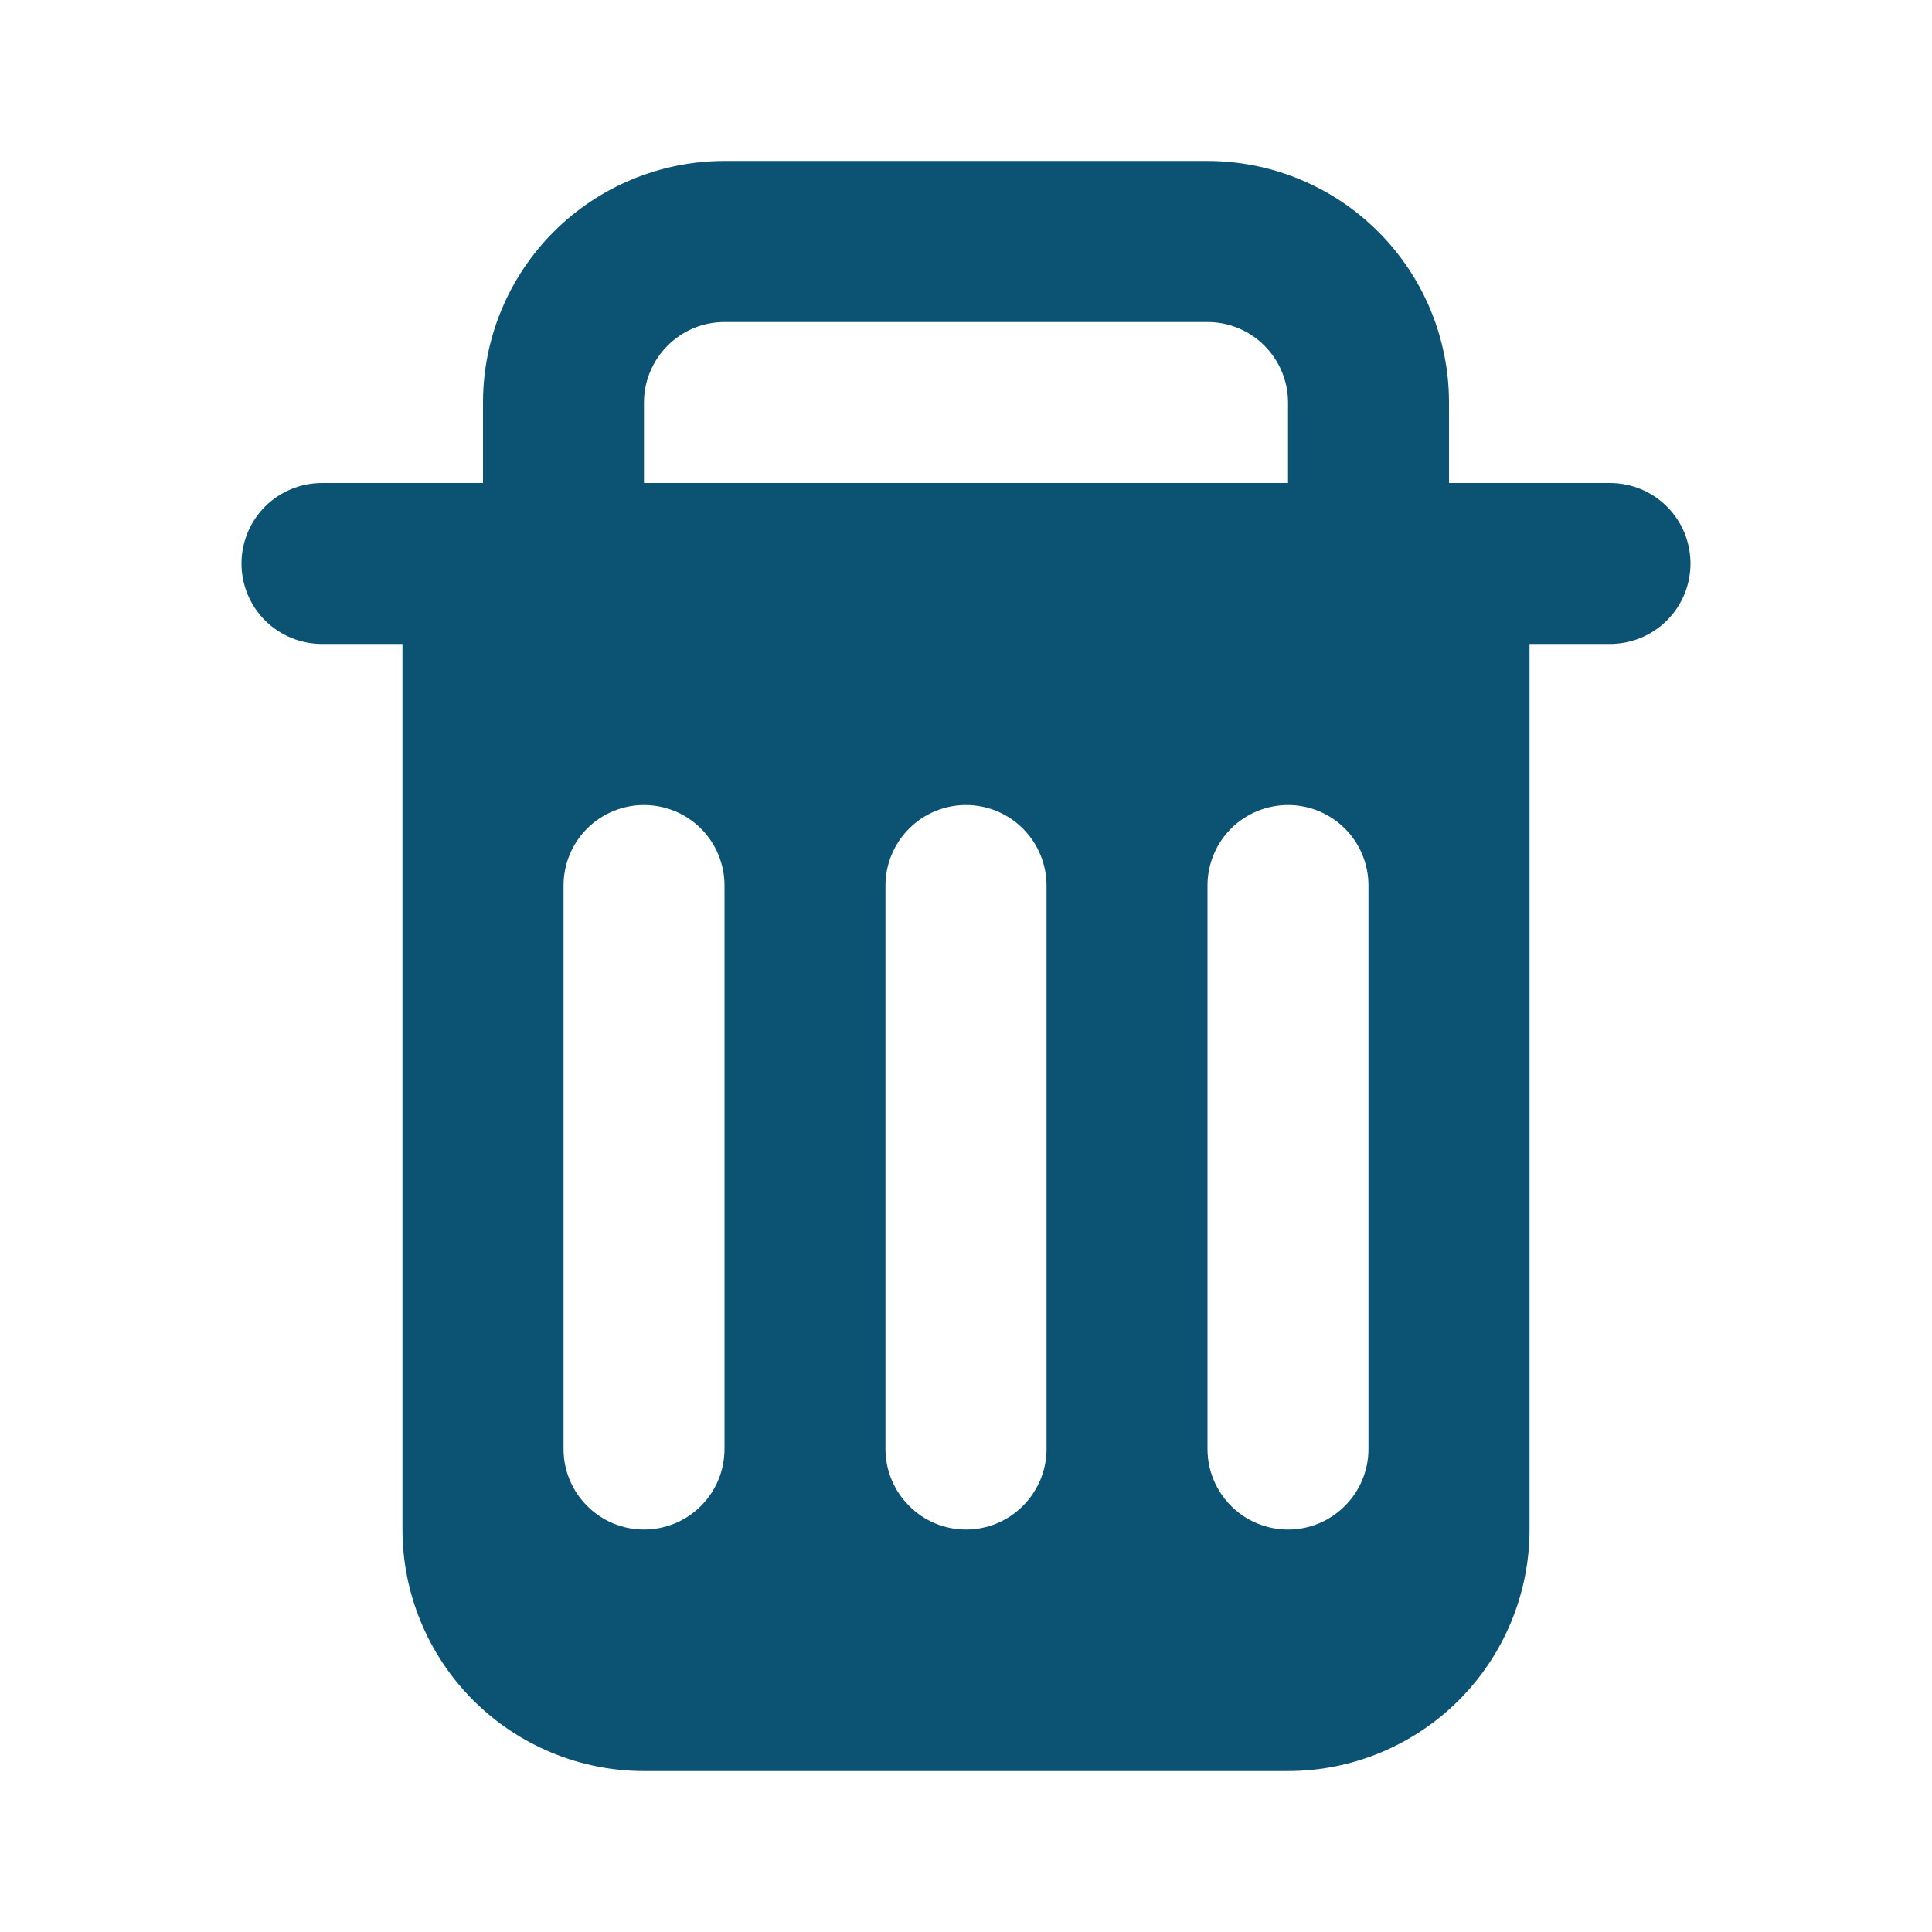 <svg width="16" height="16" viewBox="0 0 16 16" fill="none" xmlns="http://www.w3.org/2000/svg">
<path d="M13.333 4H12V3.333C12 2.803 11.789 2.294 11.414 1.919C11.039 1.544 10.53 1.333 10 1.333H6C5.47 1.333 4.961 1.544 4.586 1.919C4.211 2.294 4 2.803 4 3.333V4H2.667C2.49 4 2.32 4.07 2.195 4.195C2.07 4.32 2 4.49 2 4.667C2 4.844 2.07 5.013 2.195 5.138C2.32 5.263 2.49 5.333 2.667 5.333H3.333V12.667C3.333 13.197 3.544 13.706 3.919 14.081C4.294 14.456 4.803 14.667 5.333 14.667H10.667C11.197 14.667 11.706 14.456 12.081 14.081C12.456 13.706 12.667 13.197 12.667 12.667V5.333H13.333C13.51 5.333 13.68 5.263 13.805 5.138C13.93 5.013 14 4.844 14 4.667C14 4.49 13.93 4.32 13.805 4.195C13.68 4.07 13.51 4 13.333 4ZM6 12C6 12.177 5.93 12.346 5.805 12.471C5.68 12.597 5.51 12.667 5.333 12.667C5.157 12.667 4.987 12.597 4.862 12.471C4.737 12.346 4.667 12.177 4.667 12V7.333C4.667 7.157 4.737 6.987 4.862 6.862C4.987 6.737 5.157 6.667 5.333 6.667C5.51 6.667 5.68 6.737 5.805 6.862C5.93 6.987 6 7.157 6 7.333V12ZM8.667 12C8.667 12.177 8.596 12.346 8.471 12.471C8.346 12.597 8.177 12.667 8 12.667C7.823 12.667 7.654 12.597 7.529 12.471C7.404 12.346 7.333 12.177 7.333 12V7.333C7.333 7.157 7.404 6.987 7.529 6.862C7.654 6.737 7.823 6.667 8 6.667C8.177 6.667 8.346 6.737 8.471 6.862C8.596 6.987 8.667 7.157 8.667 7.333V12ZM11.333 12C11.333 12.177 11.263 12.346 11.138 12.471C11.013 12.597 10.844 12.667 10.667 12.667C10.49 12.667 10.32 12.597 10.195 12.471C10.07 12.346 10 12.177 10 12V7.333C10 7.157 10.07 6.987 10.195 6.862C10.32 6.737 10.49 6.667 10.667 6.667C10.844 6.667 11.013 6.737 11.138 6.862C11.263 6.987 11.333 7.157 11.333 7.333V12ZM5.333 3.333C5.333 3.157 5.404 2.987 5.529 2.862C5.654 2.737 5.823 2.667 6 2.667H10C10.177 2.667 10.346 2.737 10.471 2.862C10.596 2.987 10.667 3.157 10.667 3.333V4H5.333V3.333Z" fill="#0C5273"/>
</svg>